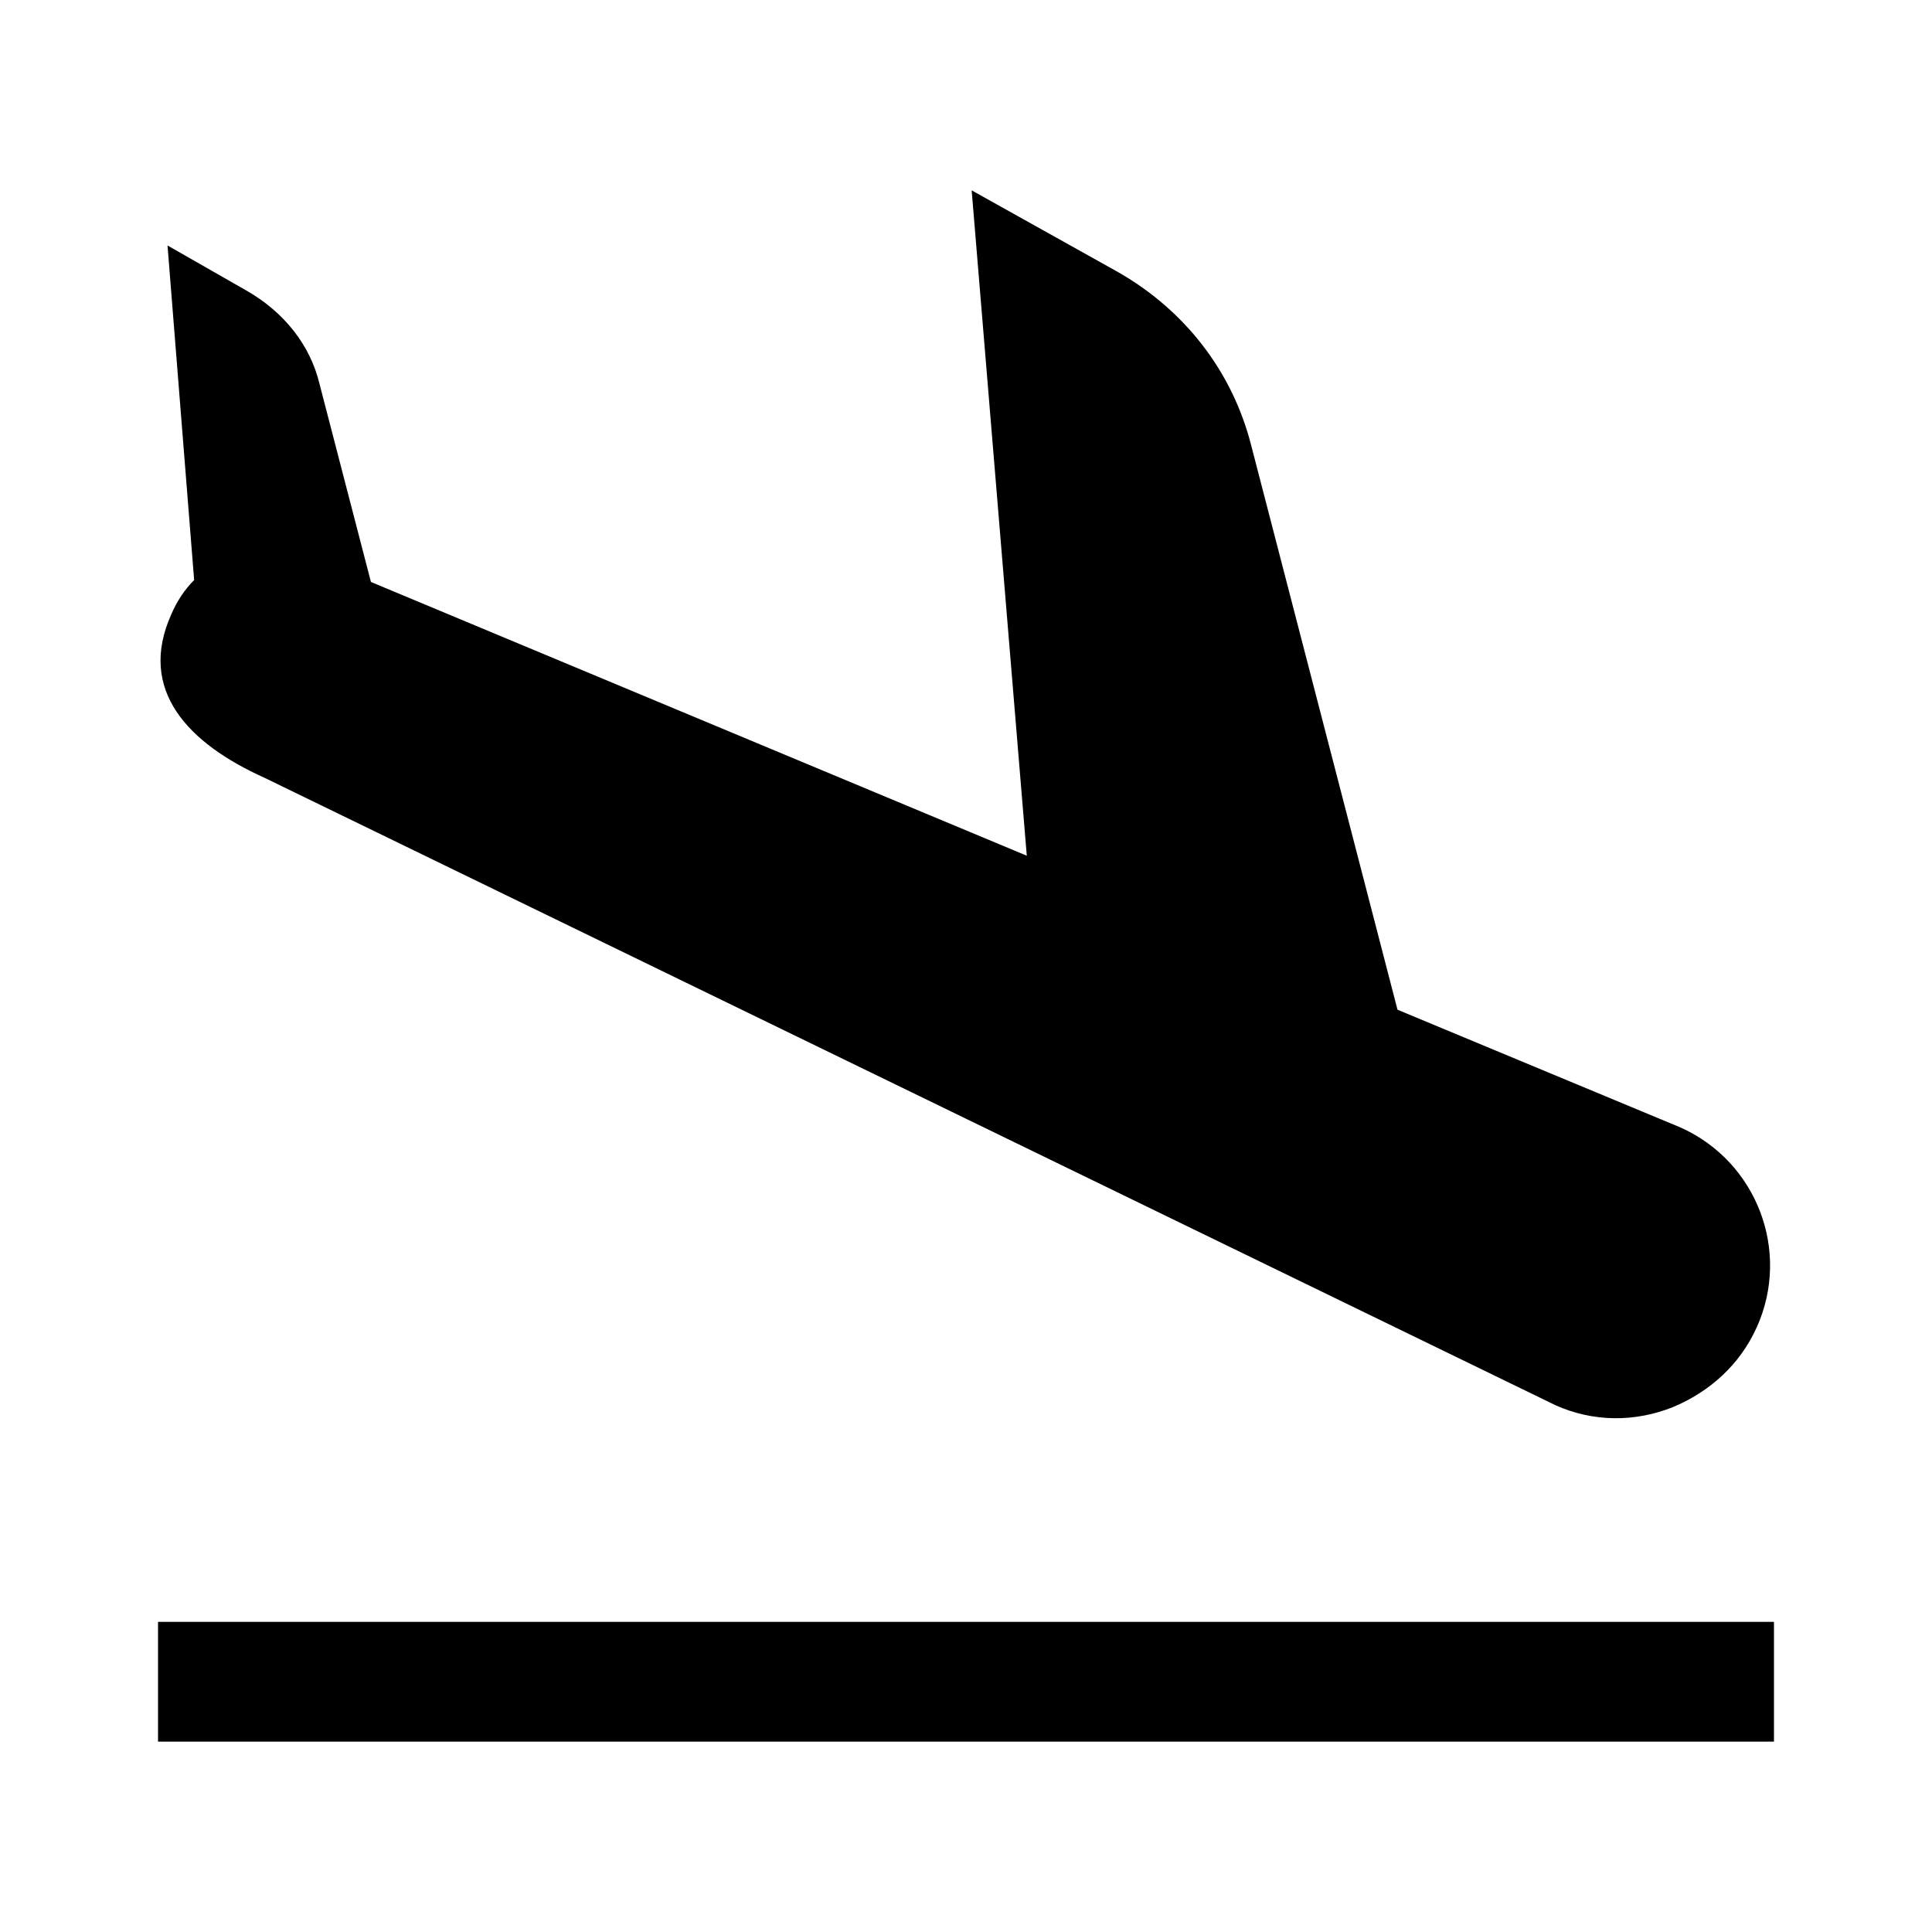 <?xml version="1.0" encoding="UTF-8"?>
<!-- Uploaded to: ICON Repo, www.svgrepo.com, Generator: ICON Repo Mixer Tools -->
<svg fill="#000000" width="800px" height="800px" version="1.1" viewBox="144 144 512 512" xmlns="http://www.w3.org/2000/svg">
 <g>
  <path d="m556.18 516.38-342.09-166.26c-20.152-9.07-33.754-23.176-24.688-43.328 1.512-3.527 3.527-6.551 6.047-9.07l-7.055-88.668 21.16 12.09c9.574 5.543 16.625 14.105 19.145 24.688l13.602 52.395 173.81 72.547-14.609-176.33 38.793 21.664c17.633 10.078 30.23 26.199 35.266 45.848l38.793 149.63 75.066 31.234c20.152 9.07 29.223 32.746 20.152 52.898-4.535 10.078-12.594 17.129-22.168 21.16-10.07 4.035-21.156 4.035-31.23-0.5z"/>
  <path d="m185.88 573.81h428.24v31.738h-428.24z"/>
 </g>
</svg>